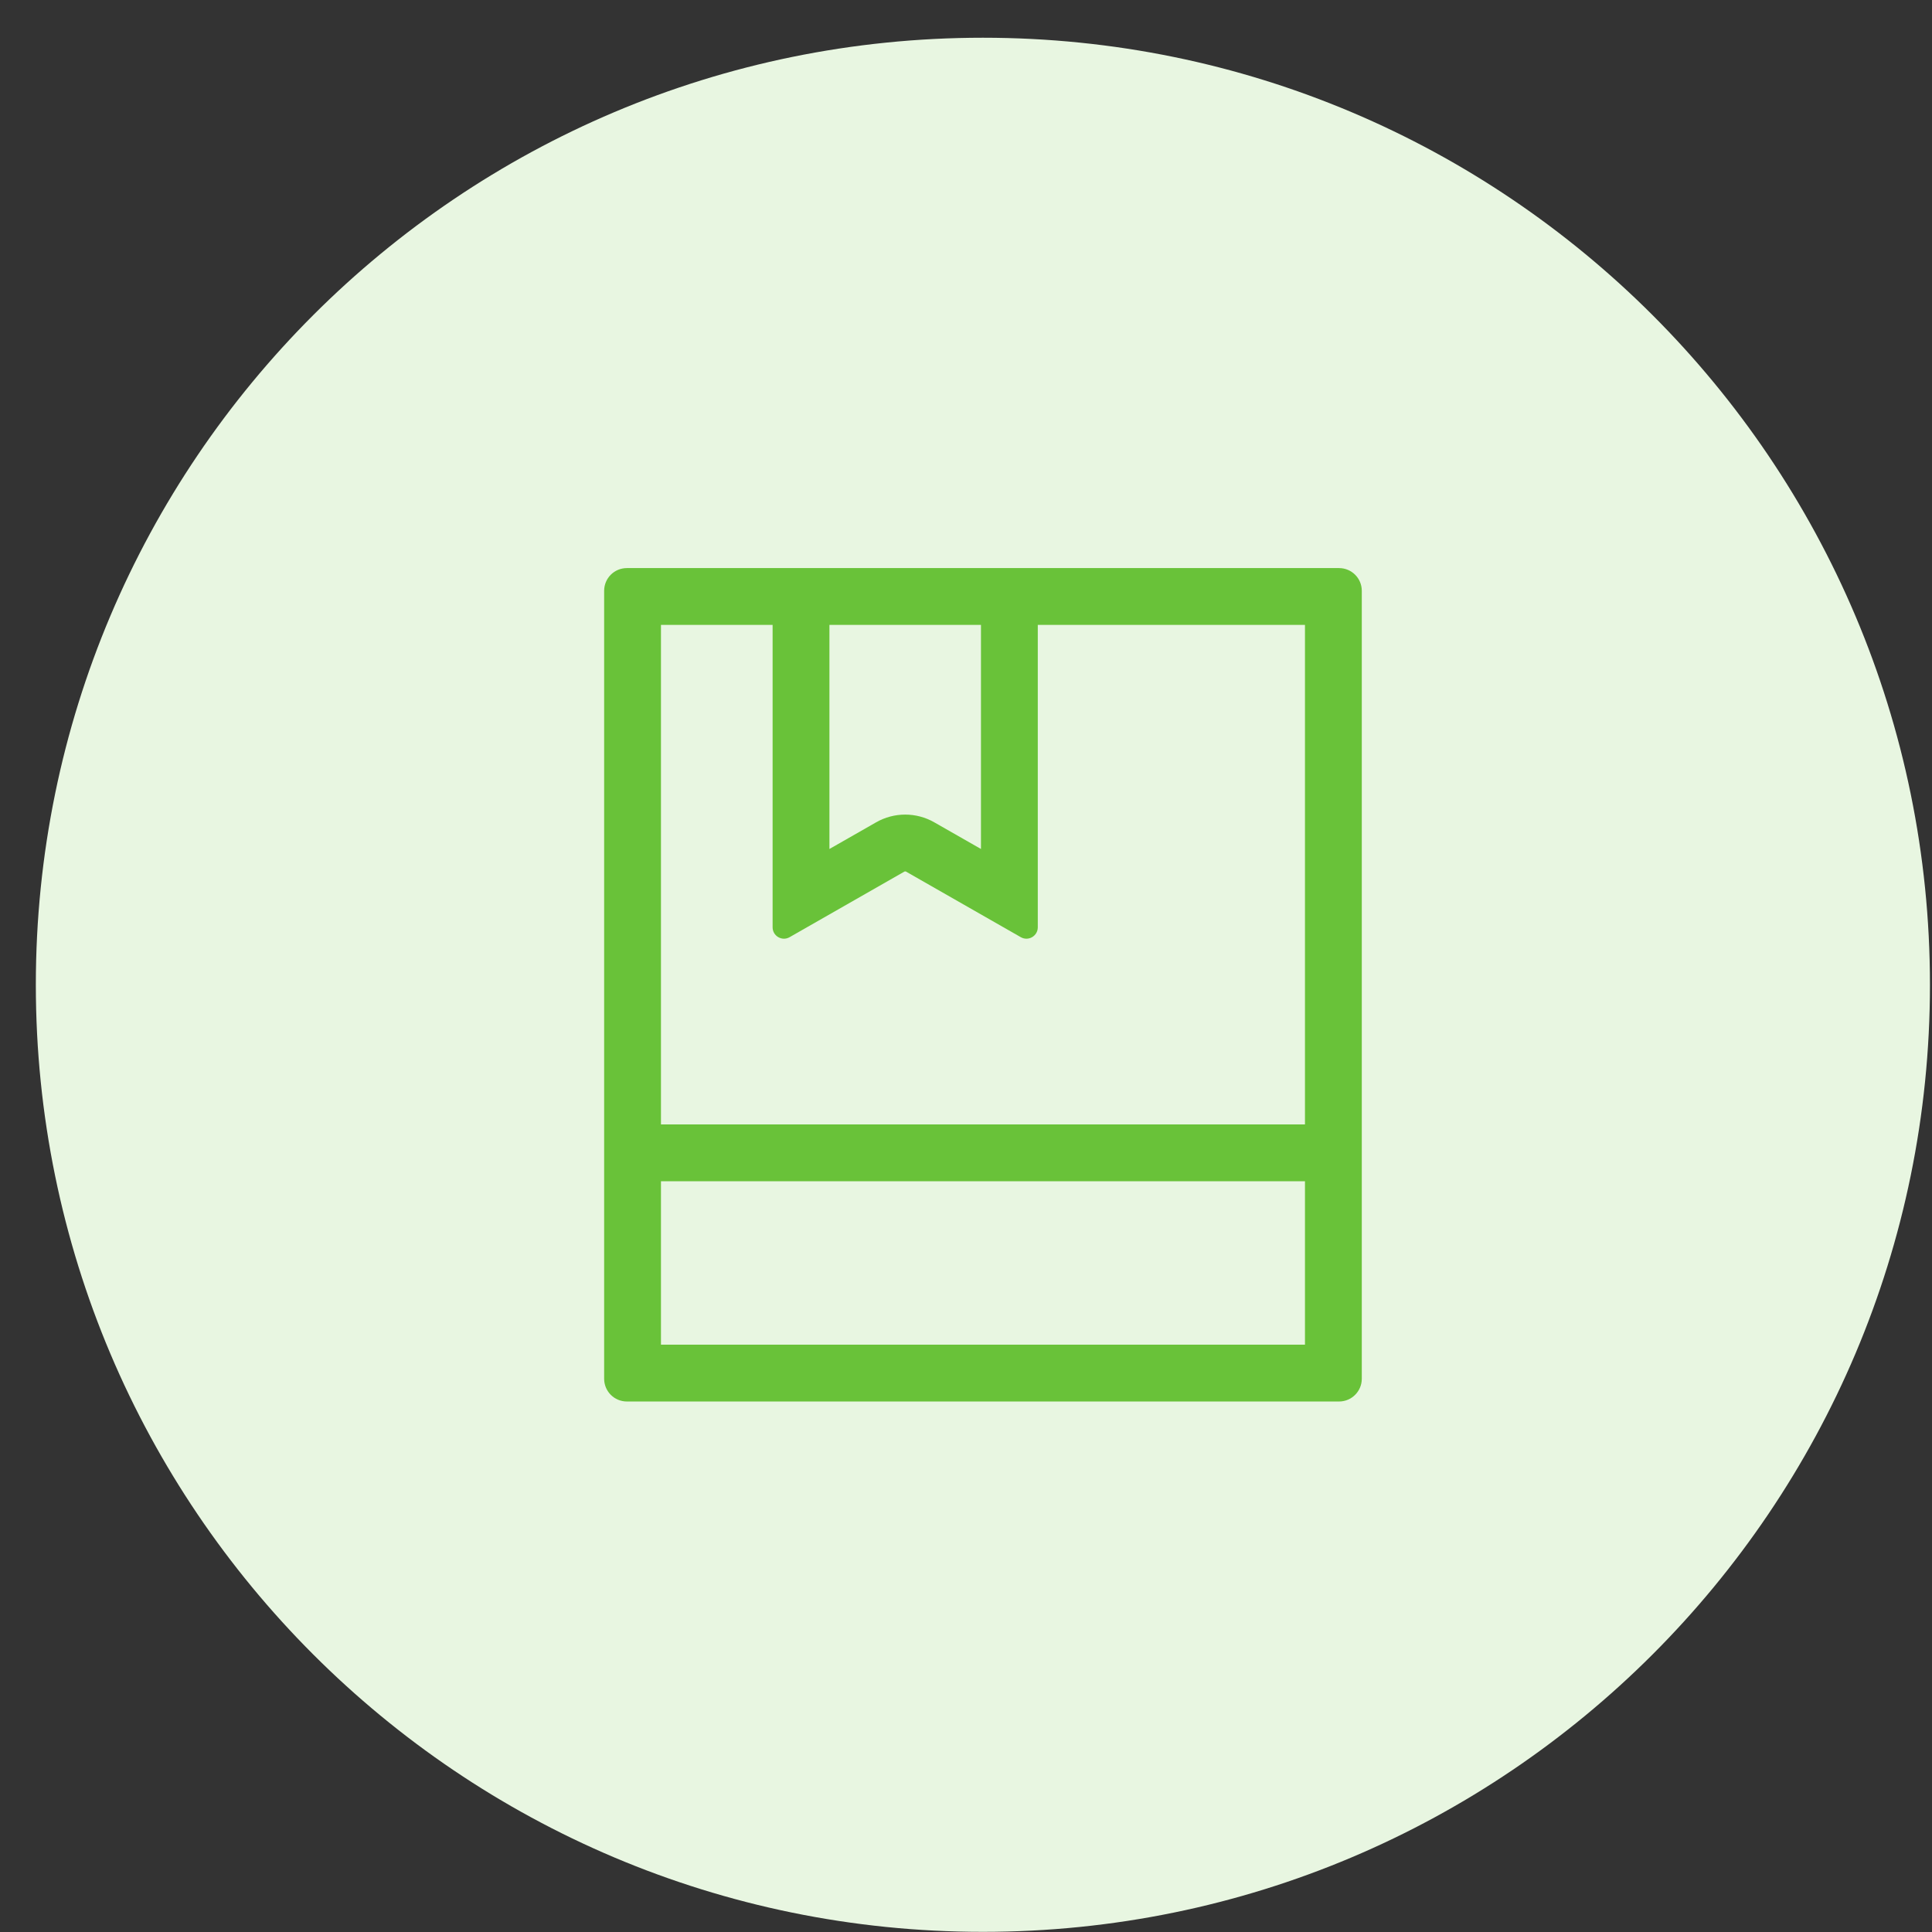 <svg width="51" height="51" viewBox="0 0 51 51" fill="none" xmlns="http://www.w3.org/2000/svg">
<rect x="0" y="0" width="51" height="51" fill="#333333" stroke="none"/>
<g id="Group 34">
<path id="&#230;&#164;&#173;&#229;&#156;&#134;_20" d="M25.946 50.996C39.753 50.996 50.946 39.803 50.946 25.996C50.946 12.189 39.753 0.996 25.946 0.996C12.139 0.996 0.946 12.189 0.946 25.996C0.946 39.803 12.139 50.996 25.946 50.996Z" fill="#E8F6E1"/>
<g id="Group 38">
<path id="Union" fill-rule="evenodd" clip-rule="evenodd" d="M17.448 31.182V35.496H34.448V31.182H17.448ZM17.448 29.682H34.448V16.496H27.395V24.479C27.395 24.709 27.146 24.854 26.946 24.739L23.92 23.01C23.904 23.001 23.886 23.001 23.87 23.01L20.844 24.739C20.644 24.854 20.395 24.709 20.395 24.479V16.496H17.448V29.682ZM21.895 16.496H25.895V22.411L24.664 21.708C24.188 21.435 23.602 21.435 23.126 21.708L21.895 22.411V16.496ZM35.348 14.996H27.095H20.695H16.548C16.216 14.996 15.948 15.264 15.948 15.596V36.396C15.948 36.727 16.216 36.996 16.548 36.996H35.348C35.679 36.996 35.948 36.727 35.948 36.396V15.596C35.948 15.264 35.679 14.996 35.348 14.996Z" fill="#69C239"/>
</g>
</g>
</svg>
